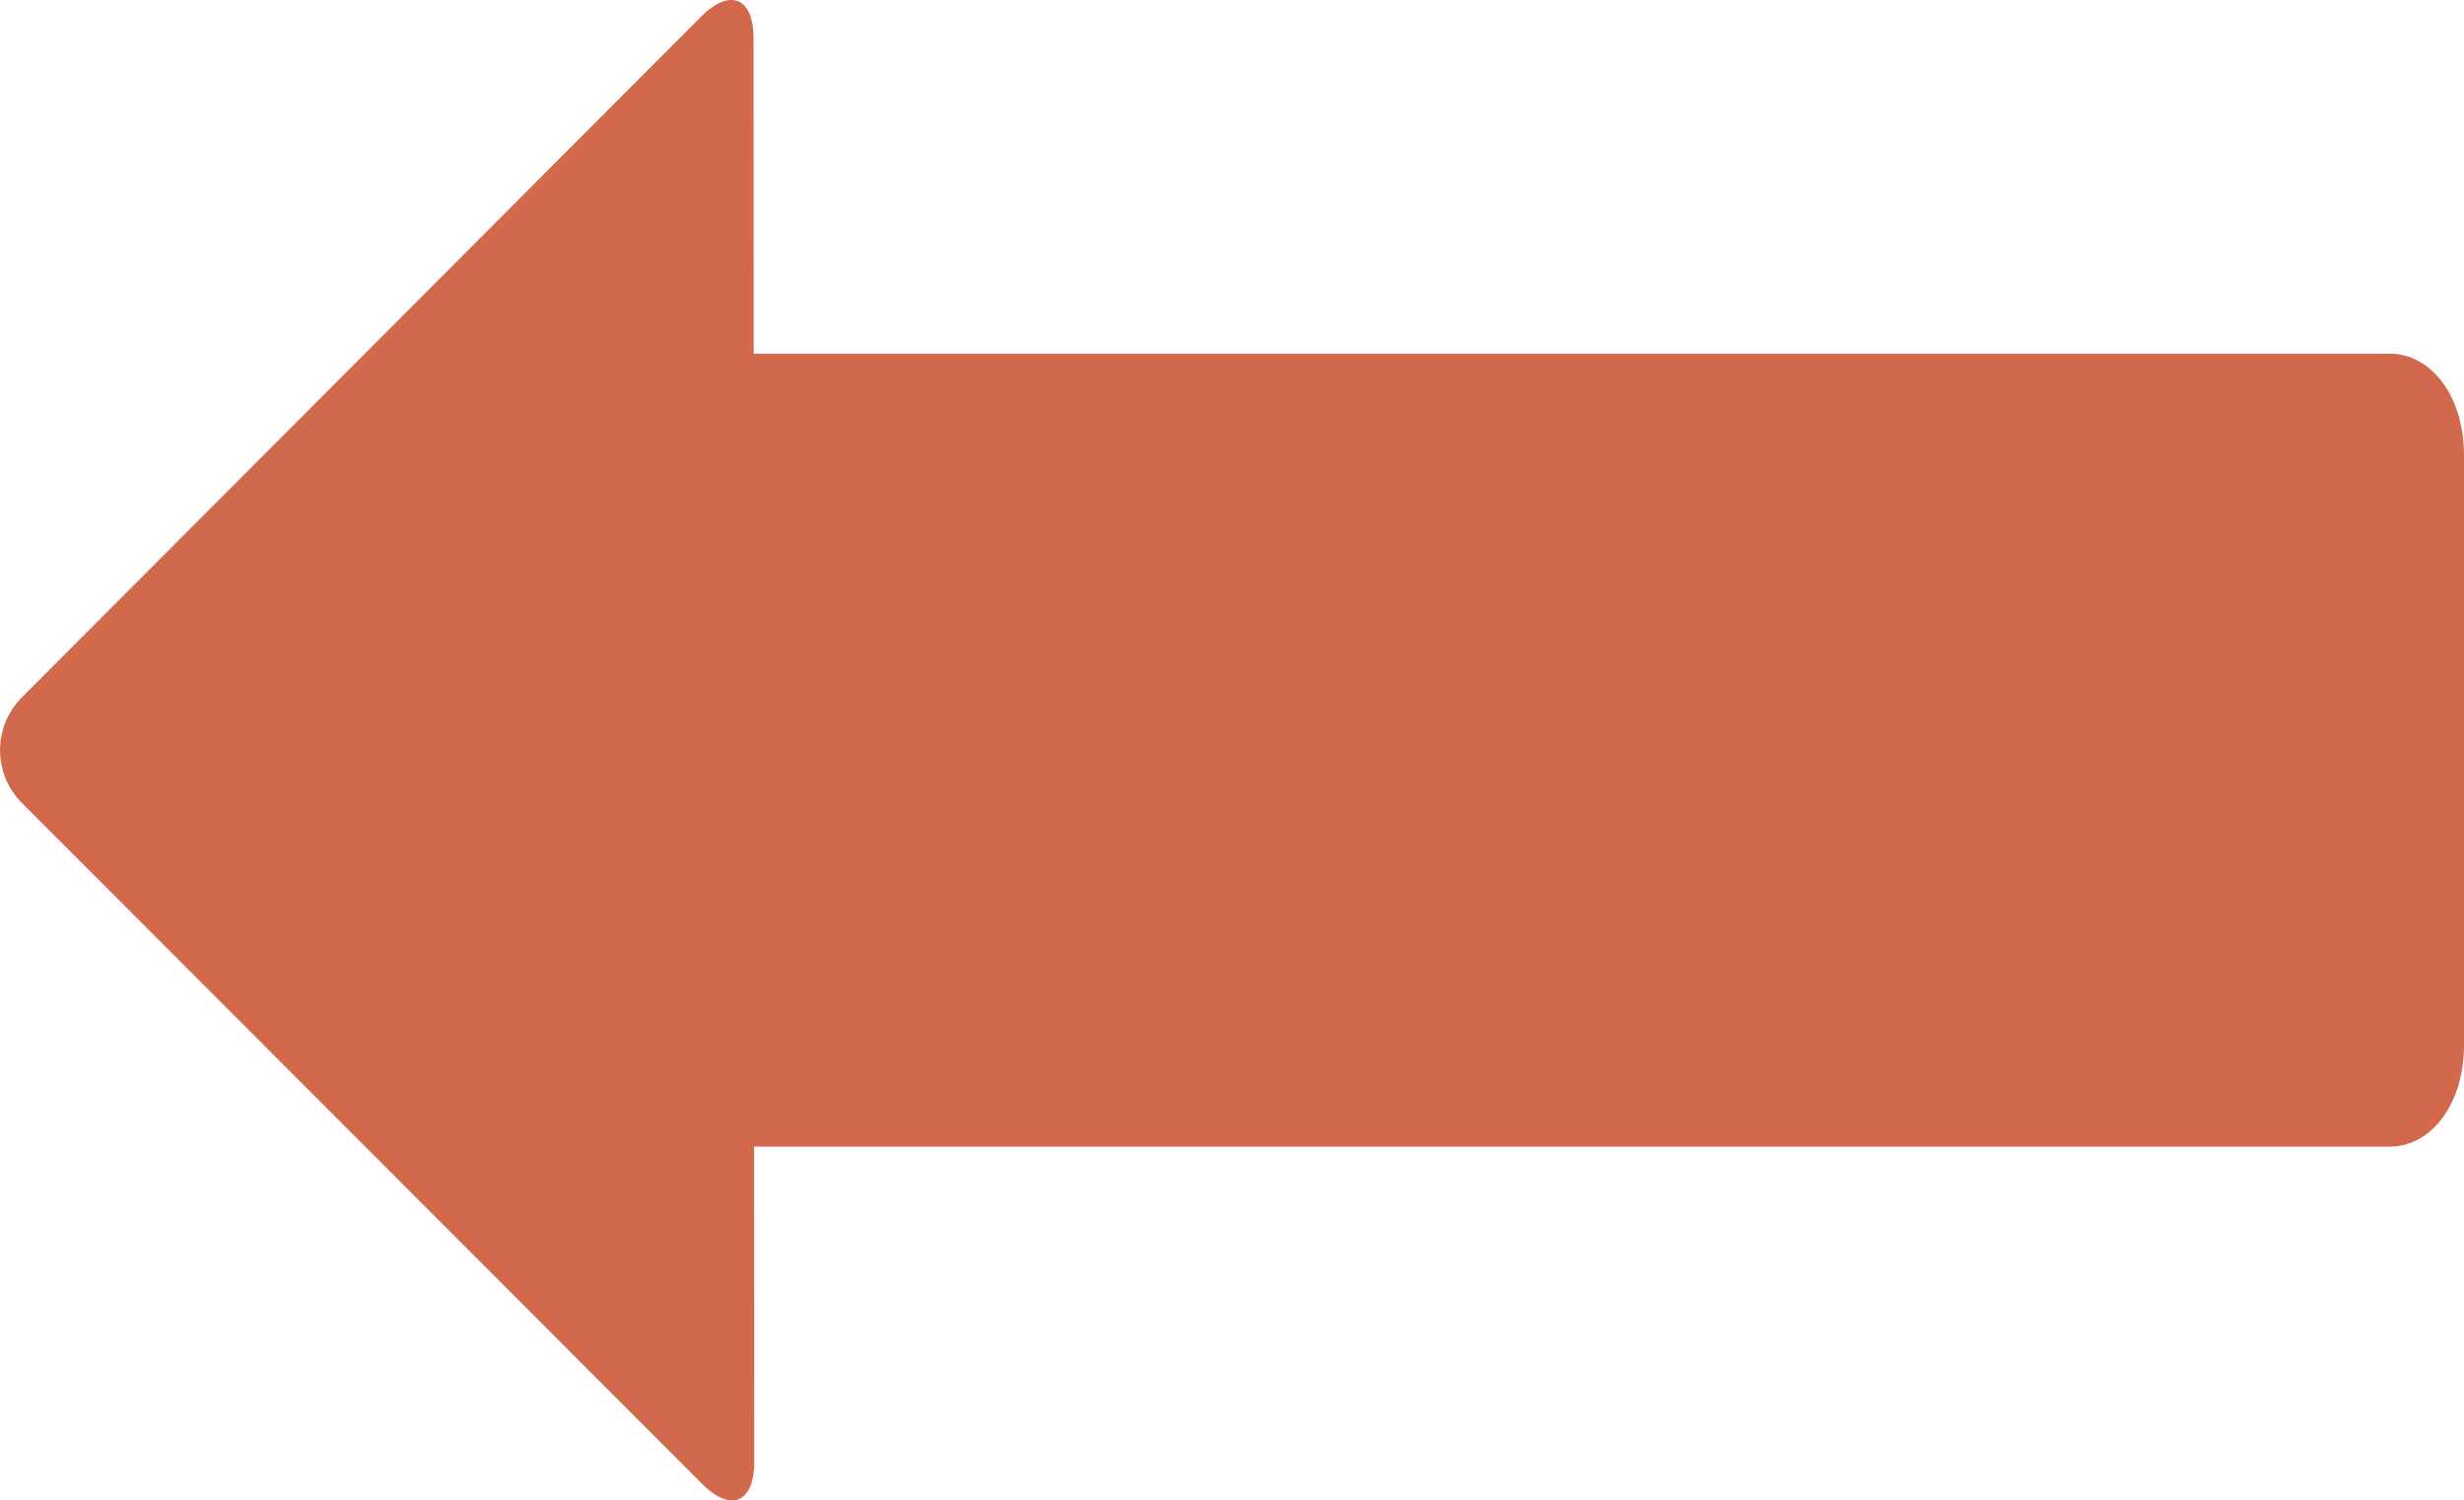 <svg xmlns="http://www.w3.org/2000/svg" width="32.945" height="20.062"><g fill="#d3694c" data-name="グループ 40"><path d="M6.769 6.094c0-.812.447-1.365.994-1.365h24.188c.547 0 .994.553.994 1.365v7.873c0 .812-.447 1.365-.994 1.365H7.763c-.547 0-.994-.553-.994-1.365Z" data-name="パス 25"/><path d="M.29 10.734a1 1 0 0 1 0-1.407L9.375.222c.386-.387.7-.256.7.291l.01 19.035c0 .547-.315.678-.7.291Z" data-name="パス 26"/></g></svg>